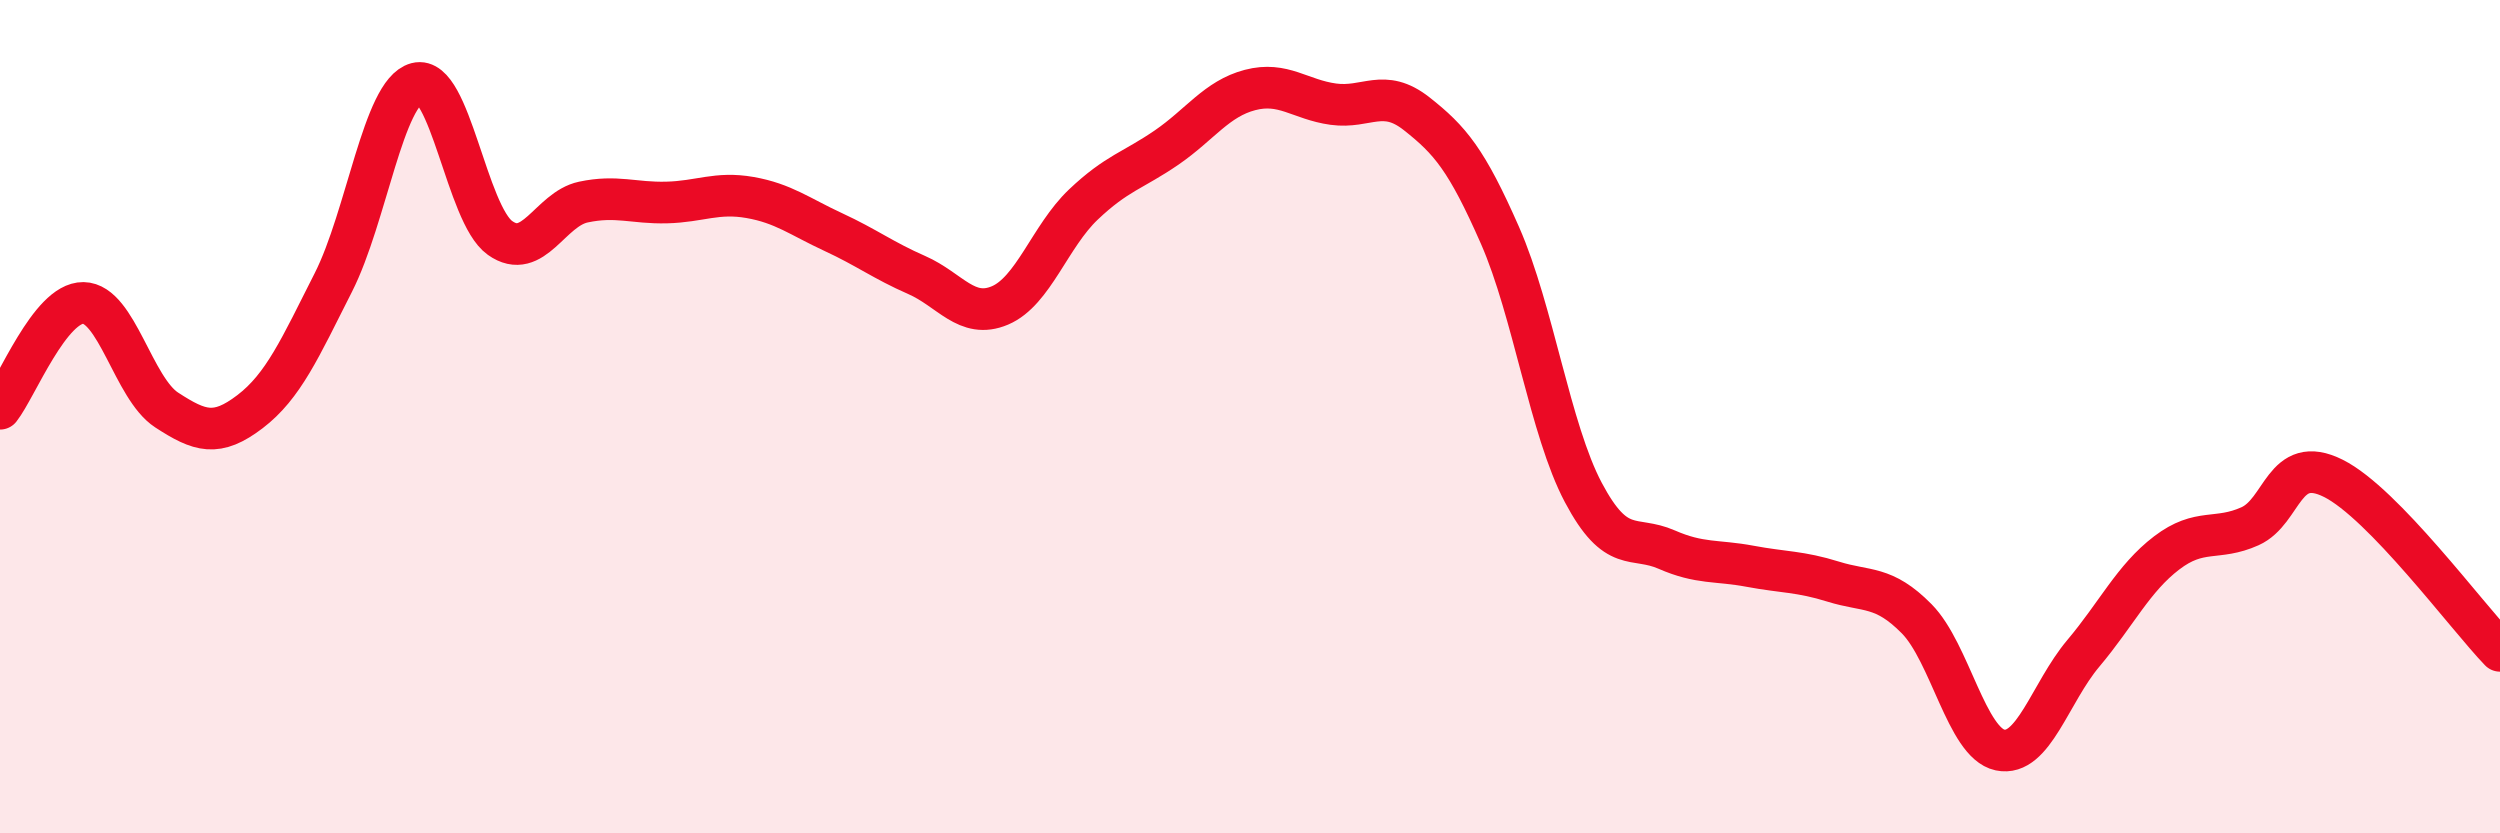 
    <svg width="60" height="20" viewBox="0 0 60 20" xmlns="http://www.w3.org/2000/svg">
      <path
        d="M 0,9.81 C 0.4,9.3 1.2,7.26 2,7.27 C 2.8,7.28 3.2,9.32 4,9.84 C 4.8,10.36 5.2,10.49 6,9.88 C 6.8,9.27 7.2,8.36 8,6.78 C 8.8,5.2 9.2,2.21 10,2 C 10.8,1.79 11.2,5.14 12,5.71 C 12.8,6.28 13.2,5.02 14,4.85 C 14.8,4.68 15.2,4.88 16,4.86 C 16.8,4.84 17.2,4.6 18,4.74 C 18.8,4.88 19.2,5.2 20,5.57 C 20.8,5.94 21.2,6.25 22,6.6 C 22.8,6.95 23.2,7.67 24,7.33 C 24.8,6.99 25.2,5.67 26,4.91 C 26.8,4.15 27.2,4.09 28,3.54 C 28.8,2.99 29.2,2.37 30,2.16 C 30.8,1.95 31.2,2.39 32,2.5 C 32.8,2.61 33.2,2.1 34,2.73 C 34.8,3.36 35.2,3.83 36,5.65 C 36.8,7.47 37.2,10.31 38,11.82 C 38.8,13.33 39.2,12.84 40,13.19 C 40.8,13.54 41.2,13.44 42,13.59 C 42.8,13.74 43.2,13.71 44,13.96 C 44.8,14.21 45.2,14.04 46,14.85 C 46.8,15.66 47.2,17.83 48,18 C 48.8,18.17 49.2,16.63 50,15.68 C 50.8,14.73 51.2,13.88 52,13.27 C 52.8,12.66 53.2,12.99 54,12.63 C 54.8,12.27 54.8,10.88 56,11.48 C 57.2,12.08 59.2,14.79 60,15.62L60 20L0 20Z"
        fill="#EB0A25"
        opacity="0.1"
        stroke-linecap="round"
        stroke-linejoin="round"
      />
      <path
        d="M 0,9.81 C 0.4,9.3 1.2,7.26 2,7.27 C 2.8,7.28 3.2,9.32 4,9.84 C 4.8,10.36 5.2,10.49 6,9.88 C 6.8,9.27 7.2,8.36 8,6.78 C 8.8,5.2 9.2,2.21 10,2 C 10.8,1.79 11.2,5.14 12,5.71 C 12.8,6.28 13.2,5.02 14,4.85 C 14.8,4.68 15.2,4.88 16,4.86 C 16.8,4.84 17.2,4.6 18,4.74 C 18.8,4.88 19.2,5.2 20,5.57 C 20.8,5.94 21.2,6.25 22,6.6 C 22.8,6.95 23.2,7.67 24,7.33 C 24.8,6.99 25.2,5.67 26,4.91 C 26.8,4.15 27.2,4.09 28,3.54 C 28.8,2.99 29.2,2.37 30,2.16 C 30.8,1.95 31.2,2.39 32,2.5 C 32.8,2.61 33.2,2.1 34,2.73 C 34.8,3.36 35.2,3.83 36,5.65 C 36.8,7.47 37.2,10.31 38,11.82 C 38.8,13.33 39.2,12.84 40,13.19 C 40.8,13.54 41.2,13.44 42,13.59 C 42.8,13.74 43.2,13.71 44,13.96 C 44.8,14.21 45.2,14.04 46,14.85 C 46.8,15.66 47.2,17.83 48,18 C 48.8,18.17 49.2,16.63 50,15.68 C 50.8,14.73 51.2,13.88 52,13.27 C 52.8,12.66 53.2,12.99 54,12.63 C 54.8,12.27 54.8,10.88 56,11.48 C 57.2,12.08 59.2,14.79 60,15.62"
        stroke="#EB0A25"
        stroke-width="1"
        fill="none"
        stroke-linecap="round"
        stroke-linejoin="round"
      />
    </svg>
  